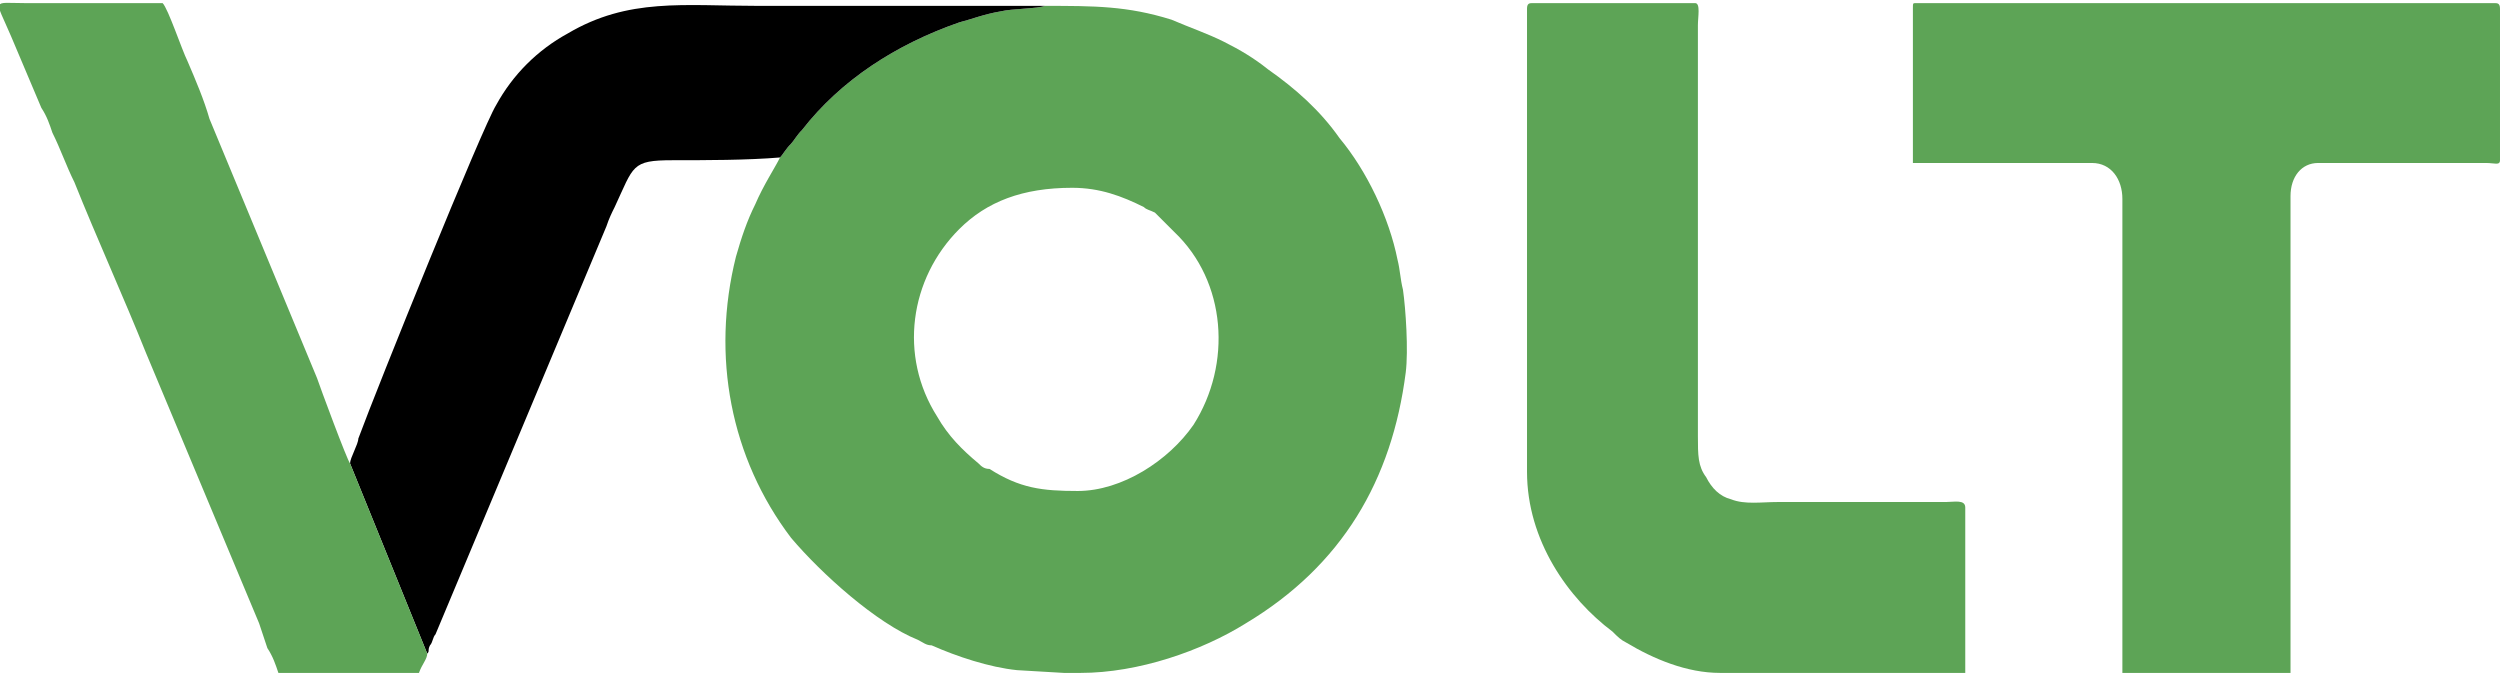 <?xml version="1.0" encoding="UTF-8"?>
<!DOCTYPE svg PUBLIC "-//W3C//DTD SVG 1.1//EN" "http://www.w3.org/Graphics/SVG/1.1/DTD/svg11.dtd">
<!-- Creator: CorelDRAW 2018 (64 Bit Versão de avaliação) -->
<svg xmlns="http://www.w3.org/2000/svg" xml:space="preserve" width="196px" height="53px" version="1.1" style="shape-rendering:geometricPrecision; text-rendering:geometricPrecision; image-rendering:optimizeQuality; fill-rule:evenodd; clip-rule:evenodd"
viewBox="0 0 9.07 2.43"
 xmlns:xlink="http://www.w3.org/1999/xlink">
 <defs>
  <style type="text/css">
   <![CDATA[
    .fil1 {fill:black}
    .fil0 {fill:#5DA456}
   ]]>
  </style>
 </defs>
 <g id="Camada_x0020_1">
  <g id="_1815721013936">
   <path class="fil0" d="M3.91 1.77c-0.13,0 -0.21,-0.01 -0.32,-0.08 -0.02,0 -0.03,-0.01 -0.04,-0.02 -0.06,-0.05 -0.11,-0.1 -0.15,-0.17 -0.14,-0.22 -0.1,-0.5 0.08,-0.68 0.1,-0.1 0.23,-0.15 0.41,-0.15 0.1,0 0.18,0.03 0.26,0.07 0.01,0.01 0.02,0.01 0.04,0.02 0.01,0.01 0.02,0.02 0.03,0.03 0.01,0.01 0.01,0.01 0.02,0.02 0.01,0.01 0.01,0.01 0.02,0.02 0.19,0.18 0.21,0.48 0.07,0.7 -0.09,0.13 -0.26,0.24 -0.42,0.24zm-1.08 -1.21c-0.02,0.04 -0.06,0.1 -0.09,0.17 -0.03,0.06 -0.05,0.12 -0.07,0.19 -0.09,0.36 -0.02,0.73 0.2,1.02 0.11,0.13 0.31,0.31 0.46,0.37 0.02,0.01 0.03,0.02 0.05,0.02 0.09,0.04 0.21,0.08 0.31,0.09l0.17 0.01c0.02,0 0.04,0 0.06,0 0.21,0 0.44,-0.08 0.6,-0.18 0.35,-0.21 0.53,-0.52 0.58,-0.91 0.01,-0.08 0,-0.23 -0.01,-0.3 -0.01,-0.04 -0.01,-0.07 -0.02,-0.11 -0.03,-0.15 -0.11,-0.32 -0.21,-0.44 -0.07,-0.1 -0.16,-0.18 -0.26,-0.25 -0.05,-0.04 -0.1,-0.07 -0.16,-0.1 -0.06,-0.03 -0.12,-0.05 -0.19,-0.08 -0.16,-0.05 -0.28,-0.05 -0.46,-0.05 -0.02,0.01 -0.12,0.01 -0.16,0.02 -0.06,0.01 -0.11,0.03 -0.15,0.04 -0.23,0.08 -0.43,0.21 -0.57,0.39 -0.02,0.02 -0.03,0.04 -0.04,0.05 -0.02,0.02 -0.03,0.04 -0.04,0.05z"/>
   <path class="fil0" d="M6.94 0.02l0 0.56 0.65 0c0.07,0 0.11,0.06 0.11,0.13l0 1.72 0.61 0 0 -1.73c0,-0.07 0.04,-0.12 0.1,-0.12 0.11,0 0.33,0 0.45,0l0.16 0c0.03,0 0.05,0.01 0.05,-0.01l0 -0.55c0,-0.02 -0.01,-0.02 -0.02,-0.02l-2.1 0c-0.01,0 -0.01,0 -0.01,0.02z"/>
   <path class="fil0" d="M5.54 0.02l0 1.68c0,0.25 0.15,0.46 0.31,0.58 0.02,0.02 0.03,0.03 0.05,0.04 0.1,0.06 0.22,0.11 0.34,0.11l0.89 0 0 -0.6c0,-0.03 -0.04,-0.02 -0.07,-0.02l-0.61 0c-0.06,0 -0.12,0.01 -0.17,-0.01 -0.04,-0.01 -0.07,-0.04 -0.09,-0.08 -0.03,-0.04 -0.03,-0.08 -0.03,-0.15l0 -1.49c0,-0.03 0.01,-0.08 -0.01,-0.08l-0.59 0c-0.01,0 -0.02,0 -0.02,0.02z"/>
   <path class="fil1" d="M1.27 1.67l0.28 0.69c0.01,-0.01 0,-0.01 0.01,-0.03 0.01,-0.01 0.01,-0.03 0.02,-0.04l0.62 -1.48c0.01,-0.03 0.02,-0.05 0.03,-0.07 0.07,-0.15 0.06,-0.17 0.21,-0.17 0.12,0 0.27,0 0.39,-0.01 0.01,-0.01 0.02,-0.03 0.04,-0.05 0.01,-0.01 0.02,-0.03 0.04,-0.05 0.14,-0.18 0.34,-0.31 0.57,-0.39 0.04,-0.01 0.09,-0.03 0.15,-0.04 0.04,-0.01 0.14,-0.01 0.16,-0.02 -0.35,0 -0.7,0 -1.04,0 -0.27,0 -0.47,-0.03 -0.69,0.1 -0.11,0.06 -0.2,0.15 -0.26,0.26 -0.05,0.08 -0.43,1.02 -0.5,1.21 0,0.02 -0.03,0.07 -0.03,0.09z"/>
   <path class="fil0" d="M1.55 2.36l-0.28 -0.69c-0.01,-0.01 -0.11,-0.28 -0.12,-0.31l-0.39 -0.94c-0.02,-0.07 -0.05,-0.14 -0.08,-0.21 -0.02,-0.04 -0.07,-0.19 -0.09,-0.21 -0.17,0 -0.33,0 -0.5,0 -0.12,0 -0.11,-0.02 -0.05,0.12l0.11 0.26c0.02,0.03 0.03,0.06 0.04,0.09 0.03,0.06 0.05,0.12 0.08,0.18 0.08,0.2 0.18,0.42 0.26,0.62l0.41 0.98c0.01,0.03 0.02,0.06 0.03,0.09 0.02,0.03 0.03,0.06 0.04,0.09l0.51 0c0.01,-0.03 0.03,-0.05 0.03,-0.07z"/>
  </g>
 </g>
</svg>
